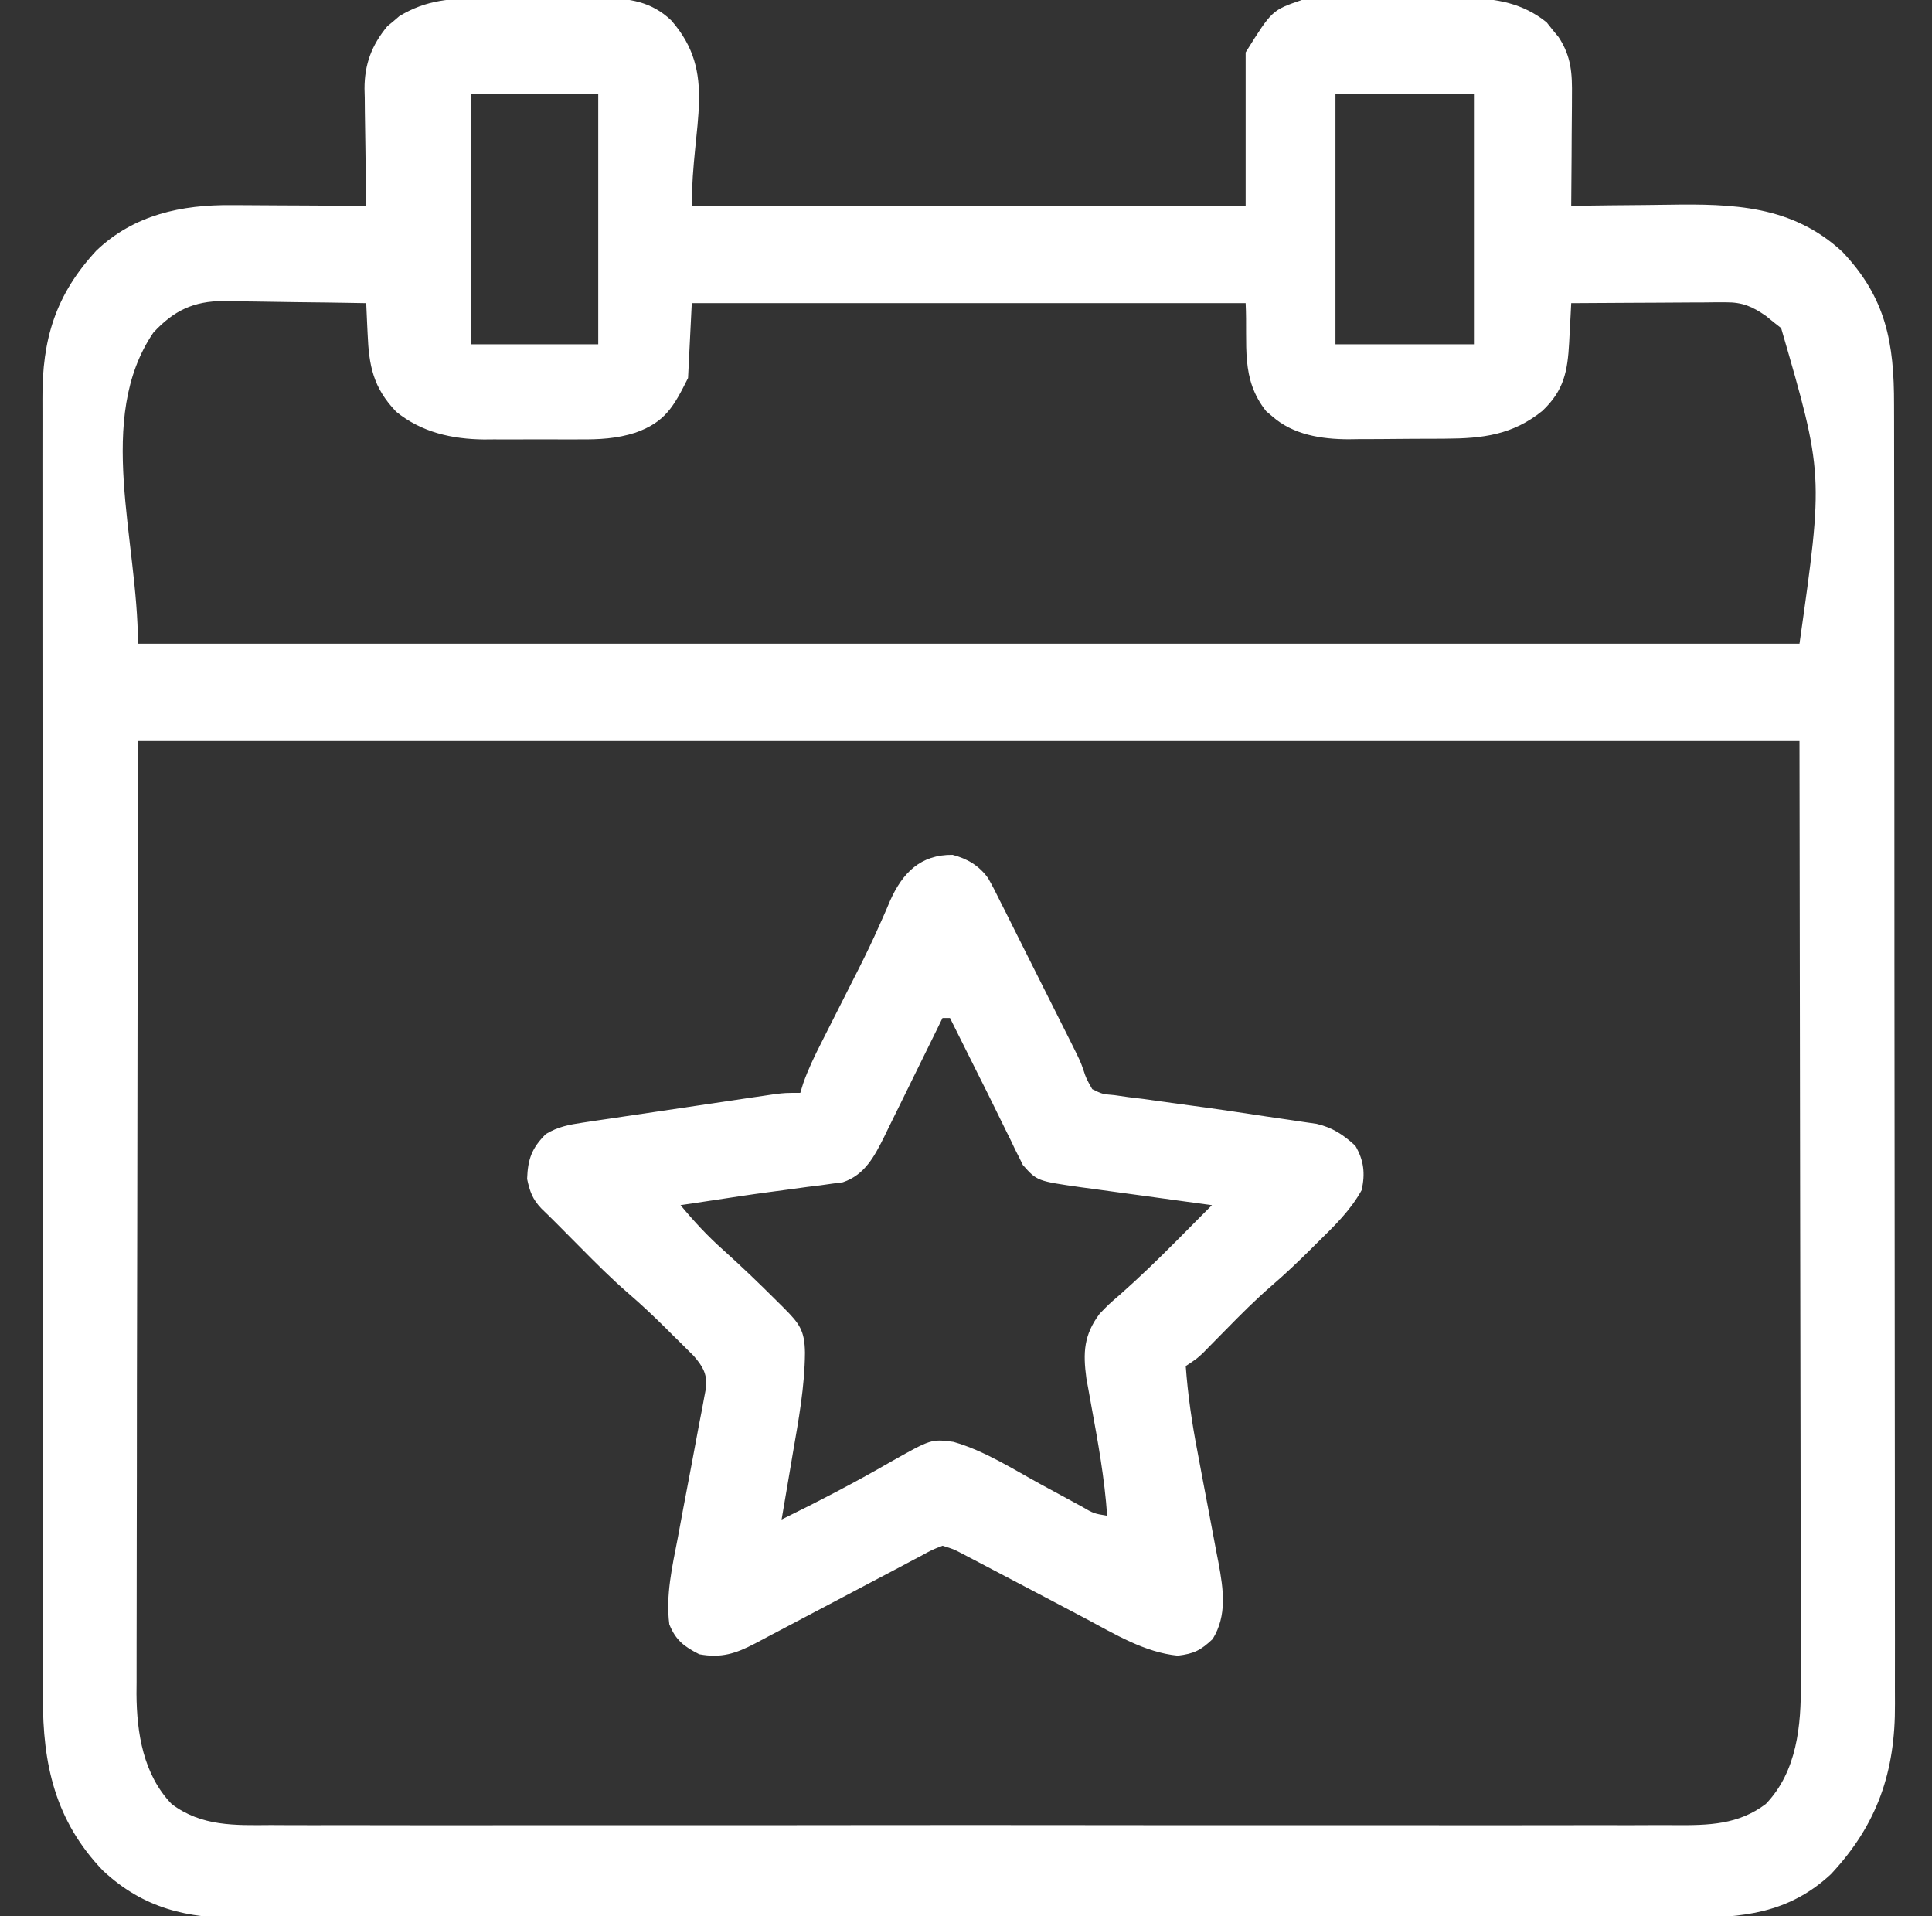 <svg width="121" height="120" viewBox="0 0 121 120" fill="none" xmlns="http://www.w3.org/2000/svg">
<rect x="0" y="0" width="121" height="120" fill="#333333" stroke="none"/>
<g clip-path="url(#clip0_181_1736)">
<path d="M30.223 -0.102C30.492 -0.103 30.76 -0.104 31.037 -0.105C31.603 -0.107 32.169 -0.107 32.734 -0.105C33.597 -0.103 34.459 -0.109 35.322 -0.117C35.873 -0.117 36.425 -0.117 36.976 -0.116C37.232 -0.119 37.488 -0.122 37.752 -0.124C39.415 -0.109 40.799 0.093 42.041 1.277C44.956 4.614 43.326 7.708 43.326 12.891C54.773 12.891 66.22 12.891 78.014 12.891C78.014 9.72 78.014 6.548 78.014 3.281C79.665 0.639 79.665 0.639 81.529 2.5034e-05C82.126 -0.063 82.126 -0.063 82.765 -0.068C83.006 -0.071 83.247 -0.074 83.496 -0.077C83.754 -0.078 84.012 -0.078 84.278 -0.079C84.547 -0.08 84.816 -0.082 85.092 -0.083C85.66 -0.086 86.228 -0.087 86.796 -0.087C87.66 -0.088 88.523 -0.096 89.387 -0.105C89.94 -0.107 90.493 -0.108 91.046 -0.108C91.302 -0.111 91.558 -0.115 91.822 -0.118C93.696 -0.107 95.375 0.196 96.866 1.398C97.047 1.627 97.047 1.627 97.232 1.86C97.421 2.088 97.421 2.088 97.613 2.321C98.423 3.556 98.468 4.613 98.45 6.047C98.449 6.341 98.449 6.341 98.448 6.641C98.445 7.264 98.439 7.888 98.433 8.511C98.431 8.934 98.429 9.358 98.427 9.782C98.422 10.818 98.414 11.854 98.404 12.891C98.535 12.889 98.667 12.886 98.802 12.884C100.182 12.863 101.563 12.849 102.943 12.839C103.457 12.835 103.97 12.828 104.484 12.82C108.534 12.757 112.236 12.854 115.383 15.764C118.127 18.648 118.632 21.486 118.623 25.346C118.624 25.709 118.625 26.071 118.626 26.434C118.629 27.428 118.629 28.423 118.629 29.417C118.629 30.49 118.631 31.564 118.633 32.637C118.637 34.739 118.638 36.841 118.639 38.943C118.639 40.652 118.64 42.361 118.641 44.071C118.646 48.919 118.648 53.768 118.647 58.617C118.647 58.879 118.647 59.14 118.647 59.409C118.647 59.671 118.647 59.932 118.647 60.202C118.647 64.44 118.652 68.679 118.658 72.917C118.665 77.272 118.668 81.626 118.668 85.981C118.668 88.425 118.669 90.868 118.674 93.312C118.678 95.393 118.679 97.474 118.676 99.555C118.674 100.616 118.674 101.676 118.679 102.737C118.682 103.71 118.682 104.683 118.677 105.656C118.677 106.006 118.678 106.357 118.68 106.707C118.71 110.94 117.576 114.26 114.675 117.361C112.037 119.824 109.125 120.104 105.699 120.091C105.295 120.092 104.89 120.093 104.486 120.095C103.379 120.098 102.272 120.097 101.165 120.095C99.969 120.094 98.774 120.097 97.578 120.1C95.238 120.104 92.897 120.104 90.556 120.103C88.654 120.102 86.751 120.102 84.849 120.103C84.578 120.103 84.307 120.104 84.028 120.104C83.477 120.104 82.927 120.104 82.377 120.105C77.217 120.108 72.058 120.107 66.898 120.104C62.178 120.102 57.459 120.105 52.74 120.11C47.893 120.116 43.046 120.118 38.199 120.117C35.478 120.116 32.758 120.117 30.037 120.121C27.721 120.124 25.405 120.124 23.089 120.12C21.907 120.118 20.726 120.118 19.545 120.121C18.462 120.124 17.38 120.123 16.298 120.119C15.907 120.118 15.517 120.119 15.126 120.121C11.732 120.141 8.996 119.518 6.448 117.144C3.456 114.027 2.67 110.474 2.688 106.287C2.687 105.923 2.686 105.56 2.685 105.196C2.681 104.203 2.682 103.21 2.684 102.217C2.685 101.144 2.682 100.07 2.68 98.997C2.676 96.897 2.675 94.796 2.677 92.696C2.678 90.988 2.677 89.28 2.676 87.572C2.676 87.329 2.676 87.086 2.675 86.835C2.675 86.341 2.675 85.846 2.674 85.352C2.671 80.719 2.672 76.085 2.675 71.452C2.677 67.216 2.674 62.981 2.669 58.746C2.663 54.393 2.661 50.04 2.662 45.687C2.663 43.245 2.663 40.803 2.659 38.361C2.655 36.282 2.655 34.203 2.659 32.124C2.661 31.064 2.662 30.004 2.658 28.944C2.655 27.972 2.656 27 2.66 26.029C2.661 25.679 2.661 25.329 2.658 24.979C2.634 21.243 3.48 18.452 6.039 15.688C8.392 13.447 11.37 12.812 14.513 12.845C14.755 12.845 14.996 12.846 15.245 12.847C16.012 12.85 16.778 12.855 17.545 12.861C18.067 12.864 18.589 12.866 19.111 12.868C20.386 12.873 21.661 12.881 22.936 12.891C22.928 12.501 22.928 12.501 22.921 12.103C22.904 11.131 22.893 10.16 22.884 9.188C22.879 8.769 22.873 8.35 22.865 7.931C22.853 7.326 22.848 6.721 22.844 6.116C22.839 5.931 22.834 5.745 22.829 5.555C22.829 4.019 23.277 2.832 24.258 1.643C24.444 1.49 24.444 1.49 24.635 1.333C24.757 1.228 24.879 1.122 25.005 1.014C26.71 -0.026 28.272 -0.107 30.223 -0.102ZM29.498 5.859C29.498 11.041 29.498 16.224 29.498 21.562C32.128 21.562 34.757 21.562 37.467 21.562C37.467 16.381 37.467 11.198 37.467 5.859C34.837 5.859 32.207 5.859 29.498 5.859ZM83.639 5.859C83.639 11.041 83.639 16.224 83.639 21.562C86.5 21.562 89.362 21.562 92.311 21.562C92.311 16.381 92.311 11.198 92.311 5.859C89.449 5.859 86.587 5.859 83.639 5.859ZM9.605 20.83C5.949 26.207 8.639 33.81 8.639 40.312C42.979 40.312 77.32 40.312 112.701 40.312C114.208 29.689 114.208 29.689 111.552 20.545C111.395 20.422 111.237 20.298 111.075 20.171C110.918 20.043 110.761 19.915 110.6 19.784C109.748 19.193 109.135 18.925 108.089 18.931C107.874 18.931 107.658 18.931 107.435 18.931C107.204 18.934 106.973 18.936 106.736 18.939C106.498 18.939 106.26 18.94 106.014 18.941C105.255 18.943 104.496 18.949 103.736 18.955C103.221 18.957 102.706 18.96 102.191 18.962C100.929 18.967 99.666 18.974 98.404 18.984C98.39 19.259 98.376 19.535 98.362 19.818C98.342 20.181 98.322 20.545 98.303 20.909C98.289 21.18 98.289 21.18 98.275 21.457C98.176 23.246 97.954 24.456 96.588 25.737C94.728 27.236 92.852 27.458 90.534 27.47C90.317 27.471 90.1 27.472 89.877 27.474C89.418 27.476 88.959 27.477 88.501 27.478C87.804 27.48 87.108 27.488 86.412 27.495C85.965 27.497 85.517 27.498 85.07 27.499C84.762 27.503 84.762 27.503 84.447 27.508C82.764 27.502 80.988 27.229 79.683 26.074C79.558 25.969 79.433 25.864 79.305 25.756C77.675 23.713 78.145 21.62 78.014 18.984C66.567 18.984 55.12 18.984 43.326 18.984C43.249 20.531 43.171 22.078 43.092 23.672C42.194 25.466 41.659 26.437 39.79 27.096C38.619 27.471 37.533 27.524 36.31 27.515C36.095 27.516 35.88 27.517 35.658 27.517C35.206 27.518 34.754 27.517 34.302 27.514C33.617 27.51 32.931 27.514 32.246 27.518C31.804 27.518 31.362 27.517 30.92 27.515C30.617 27.517 30.617 27.517 30.308 27.52C28.3 27.497 26.395 27.071 24.811 25.781C23.366 24.271 23.105 22.896 23.023 20.889C23.01 20.613 23.01 20.613 22.996 20.332C22.974 19.883 22.954 19.434 22.936 18.984C21.434 18.955 19.933 18.934 18.432 18.92C17.922 18.914 17.412 18.906 16.902 18.896C16.166 18.882 15.431 18.875 14.696 18.87C14.47 18.864 14.243 18.858 14.01 18.852C12.133 18.851 10.877 19.45 9.605 20.83ZM8.639 46.406C8.624 56.519 8.61 66.632 8.595 77.051C8.588 80.243 8.582 83.436 8.575 86.725C8.573 89.588 8.573 89.588 8.571 92.451C8.571 93.726 8.568 95 8.564 96.275C8.56 97.747 8.558 99.218 8.559 100.69C8.559 101.442 8.558 102.194 8.555 102.946C8.551 103.753 8.552 104.561 8.554 105.369C8.552 105.6 8.55 105.832 8.548 106.07C8.563 108.538 8.978 111.129 10.748 112.969C12.625 114.388 14.728 114.306 16.97 114.289C17.363 114.291 17.756 114.293 18.149 114.295C19.224 114.3 20.299 114.297 21.374 114.294C22.535 114.291 23.697 114.295 24.858 114.299C27.131 114.304 29.404 114.303 31.677 114.299C33.524 114.297 35.372 114.296 37.219 114.297C37.483 114.298 37.746 114.298 38.017 114.298C38.551 114.298 39.086 114.299 39.62 114.299C44.631 114.302 49.641 114.299 54.651 114.292C58.949 114.287 63.247 114.288 67.545 114.293C72.537 114.3 77.53 114.302 82.523 114.299C83.055 114.298 83.588 114.298 84.12 114.297C84.382 114.297 84.644 114.297 84.914 114.297C86.759 114.296 88.604 114.298 90.449 114.3C92.698 114.304 94.947 114.303 97.196 114.297C98.343 114.293 99.49 114.292 100.637 114.296C101.688 114.3 102.739 114.298 103.79 114.291C104.169 114.29 104.548 114.291 104.928 114.294C107.003 114.308 108.87 114.271 110.592 112.969C112.548 110.934 112.809 108.064 112.786 105.369C112.787 104.988 112.787 104.988 112.787 104.6C112.789 103.757 112.785 102.913 112.781 102.069C112.781 101.452 112.781 100.834 112.781 100.217C112.782 98.735 112.778 97.254 112.774 95.772C112.769 94.056 112.768 92.341 112.768 90.625C112.764 86.1 112.754 81.576 112.745 77.051C112.731 66.938 112.716 56.825 112.701 46.406C78.361 46.406 44.02 46.406 8.639 46.406Z" fill="white"/>
<path d="M59.66 53.531C60.58 53.771 61.312 54.203 61.878 54.983C62.15 55.455 62.393 55.935 62.632 56.426C62.727 56.612 62.821 56.799 62.919 56.992C63.137 57.425 63.354 57.858 63.569 58.292C63.929 59.019 64.293 59.743 64.659 60.467C65.407 61.949 66.153 63.432 66.894 64.918C66.965 65.06 67.036 65.201 67.109 65.347C67.671 66.476 67.671 66.476 67.858 67.016C68.025 67.524 68.025 67.524 68.404 68.203C69.036 68.515 69.036 68.515 69.798 68.579C70.085 68.62 70.373 68.662 70.669 68.704C70.983 68.743 71.297 68.78 71.612 68.818C71.935 68.863 72.257 68.909 72.58 68.955C73.259 69.052 73.938 69.144 74.618 69.234C76.183 69.442 77.745 69.676 79.306 69.915C79.793 69.989 80.28 70.059 80.768 70.128C81.065 70.173 81.363 70.217 81.67 70.263C81.931 70.301 82.193 70.339 82.463 70.378C83.469 70.618 84.128 71.054 84.883 71.748C85.421 72.665 85.511 73.492 85.279 74.531C84.568 75.813 83.564 76.777 82.525 77.798C82.286 78.036 82.286 78.036 82.043 78.279C81.268 79.047 80.482 79.792 79.655 80.504C78.641 81.379 77.705 82.321 76.768 83.276C76.442 83.608 76.116 83.939 75.789 84.27C75.648 84.414 75.506 84.558 75.361 84.707C74.966 85.078 74.966 85.078 74.263 85.547C74.394 87.347 74.648 89.094 74.99 90.866C75.087 91.382 75.183 91.898 75.279 92.414C75.43 93.216 75.582 94.018 75.736 94.819C75.886 95.601 76.031 96.383 76.177 97.165C76.246 97.521 76.246 97.521 76.318 97.884C76.621 99.535 76.863 101.159 75.948 102.642C75.203 103.343 74.787 103.559 73.765 103.682C71.697 103.481 69.817 102.331 68.008 101.367C67.537 101.119 67.066 100.871 66.596 100.623C66.355 100.495 66.114 100.368 65.866 100.237C64.624 99.58 63.379 98.928 62.134 98.276C61.789 98.095 61.789 98.095 61.437 97.909C61.223 97.797 61.01 97.686 60.79 97.57C60.602 97.472 60.414 97.373 60.221 97.271C59.707 97.005 59.707 97.005 59.029 96.797C58.363 97.057 58.363 97.057 57.63 97.461C57.423 97.569 57.423 97.569 57.212 97.679C56.762 97.915 56.313 98.154 55.865 98.394C55.556 98.556 55.247 98.719 54.938 98.881C54.174 99.282 53.411 99.686 52.649 100.091C51.852 100.514 51.053 100.933 50.254 101.353C49.897 101.541 49.539 101.729 49.182 101.919C48.868 102.085 48.553 102.251 48.237 102.416C47.918 102.583 47.599 102.752 47.282 102.923C46.077 103.554 45.163 103.847 43.794 103.594C42.835 103.105 42.318 102.712 41.919 101.719C41.684 99.904 42.105 98.082 42.449 96.308C42.557 95.722 42.666 95.135 42.775 94.549C42.948 93.632 43.122 92.716 43.297 91.8C43.466 90.91 43.631 90.02 43.796 89.13C43.85 88.855 43.904 88.58 43.959 88.297C44.006 88.042 44.053 87.787 44.101 87.524C44.144 87.3 44.187 87.076 44.23 86.845C44.277 85.99 43.993 85.544 43.448 84.909C43.315 84.777 43.182 84.645 43.045 84.51C42.897 84.361 42.748 84.213 42.595 84.061C42.44 83.908 42.284 83.756 42.124 83.599C41.974 83.449 41.825 83.299 41.67 83.145C40.919 82.4 40.155 81.681 39.354 80.991C38.303 80.083 37.329 79.107 36.353 78.12C36.179 77.945 36.005 77.77 35.827 77.591C35.505 77.267 35.183 76.942 34.862 76.618C34.55 76.304 34.233 75.994 33.914 75.688C33.347 75.093 33.186 74.63 33.013 73.828C33.057 72.586 33.304 71.897 34.185 71.016C34.937 70.56 35.64 70.429 36.505 70.3C36.783 70.258 37.062 70.216 37.349 70.172C37.648 70.128 37.948 70.085 38.257 70.04C38.569 69.993 38.881 69.947 39.192 69.9C39.845 69.802 40.497 69.706 41.15 69.61C41.985 69.488 42.821 69.363 43.656 69.238C44.299 69.142 44.943 69.046 45.586 68.951C46.044 68.883 46.501 68.815 46.959 68.747C47.237 68.706 47.516 68.666 47.803 68.624C48.047 68.588 48.292 68.552 48.545 68.514C49.185 68.438 49.185 68.438 50.122 68.438C50.182 68.241 50.242 68.045 50.304 67.843C50.618 66.954 51.015 66.129 51.443 65.291C51.526 65.125 51.609 64.96 51.695 64.79C51.961 64.262 52.228 63.735 52.495 63.208C52.757 62.693 53.017 62.177 53.277 61.661C53.451 61.317 53.625 60.973 53.8 60.629C54.243 59.749 54.668 58.866 55.066 57.964C55.146 57.786 55.226 57.607 55.308 57.423C55.458 57.086 55.604 56.748 55.745 56.407C56.532 54.643 57.665 53.509 59.66 53.531ZM59.029 63.75C58.9 64.014 58.771 64.277 58.639 64.549C58.158 65.531 57.675 66.511 57.191 67.491C56.982 67.914 56.774 68.338 56.566 68.763C56.268 69.374 55.966 69.984 55.664 70.594C55.573 70.782 55.481 70.971 55.387 71.166C54.769 72.402 54.172 73.57 52.786 74.036C52.457 74.079 52.457 74.079 52.121 74.123C51.874 74.158 51.626 74.193 51.371 74.229C51.109 74.261 50.847 74.293 50.577 74.326C50.308 74.363 50.039 74.4 49.762 74.438C49.212 74.514 48.662 74.587 48.111 74.659C46.933 74.816 45.76 74.996 44.585 75.176C44.201 75.233 43.818 75.291 43.434 75.348C43.166 75.388 42.898 75.428 42.622 75.469C43.465 76.487 44.326 77.417 45.318 78.296C46.457 79.32 47.558 80.377 48.643 81.46C48.786 81.602 48.93 81.745 49.078 81.892C50.074 82.891 50.394 83.31 50.415 84.707C50.399 86.842 50.017 88.912 49.654 91.011C49.586 91.415 49.518 91.819 49.45 92.222C49.286 93.201 49.119 94.179 48.951 95.156C51.252 94.022 53.519 92.856 55.74 91.569C58.323 90.112 58.323 90.112 59.713 90.293C61.656 90.844 63.462 92.012 65.225 92.974C65.741 93.254 66.256 93.534 66.773 93.812C67.093 93.984 67.412 94.158 67.73 94.332C68.492 94.776 68.492 94.776 69.341 94.922C69.181 92.576 68.764 90.292 68.34 87.981C68.288 87.692 68.236 87.402 68.183 87.103C68.112 86.714 68.112 86.714 68.039 86.316C67.821 84.702 67.877 83.592 68.872 82.266C69.447 81.673 69.447 81.673 70.103 81.108C71.35 80.01 72.535 78.86 73.706 77.681C73.87 77.516 74.034 77.351 74.203 77.181C74.496 76.886 74.789 76.59 75.082 76.294C75.355 76.018 75.629 75.743 75.904 75.469C75.614 75.43 75.325 75.391 75.026 75.351C73.946 75.205 72.867 75.056 71.788 74.906C71.322 74.842 70.856 74.779 70.389 74.716C69.717 74.626 69.045 74.533 68.374 74.439C68.063 74.398 68.063 74.398 67.747 74.356C64.949 73.957 64.949 73.957 64.059 72.953C63.986 72.802 63.912 72.652 63.837 72.498C63.75 72.325 63.662 72.153 63.572 71.975C63.484 71.789 63.397 71.603 63.306 71.411C63.21 71.218 63.114 71.026 63.015 70.827C62.808 70.411 62.604 69.994 62.401 69.576C62.058 68.869 61.706 68.167 61.352 67.465C60.73 66.229 60.112 64.99 59.497 63.75C59.343 63.75 59.188 63.75 59.029 63.75Z" fill="white"/>
</g>
<defs>
<clipPath id="clip0_181_1736">
<rect width="120" height="120" fill="white" transform="translate(0.669)"/>
</clipPath>
</defs>
</svg>
